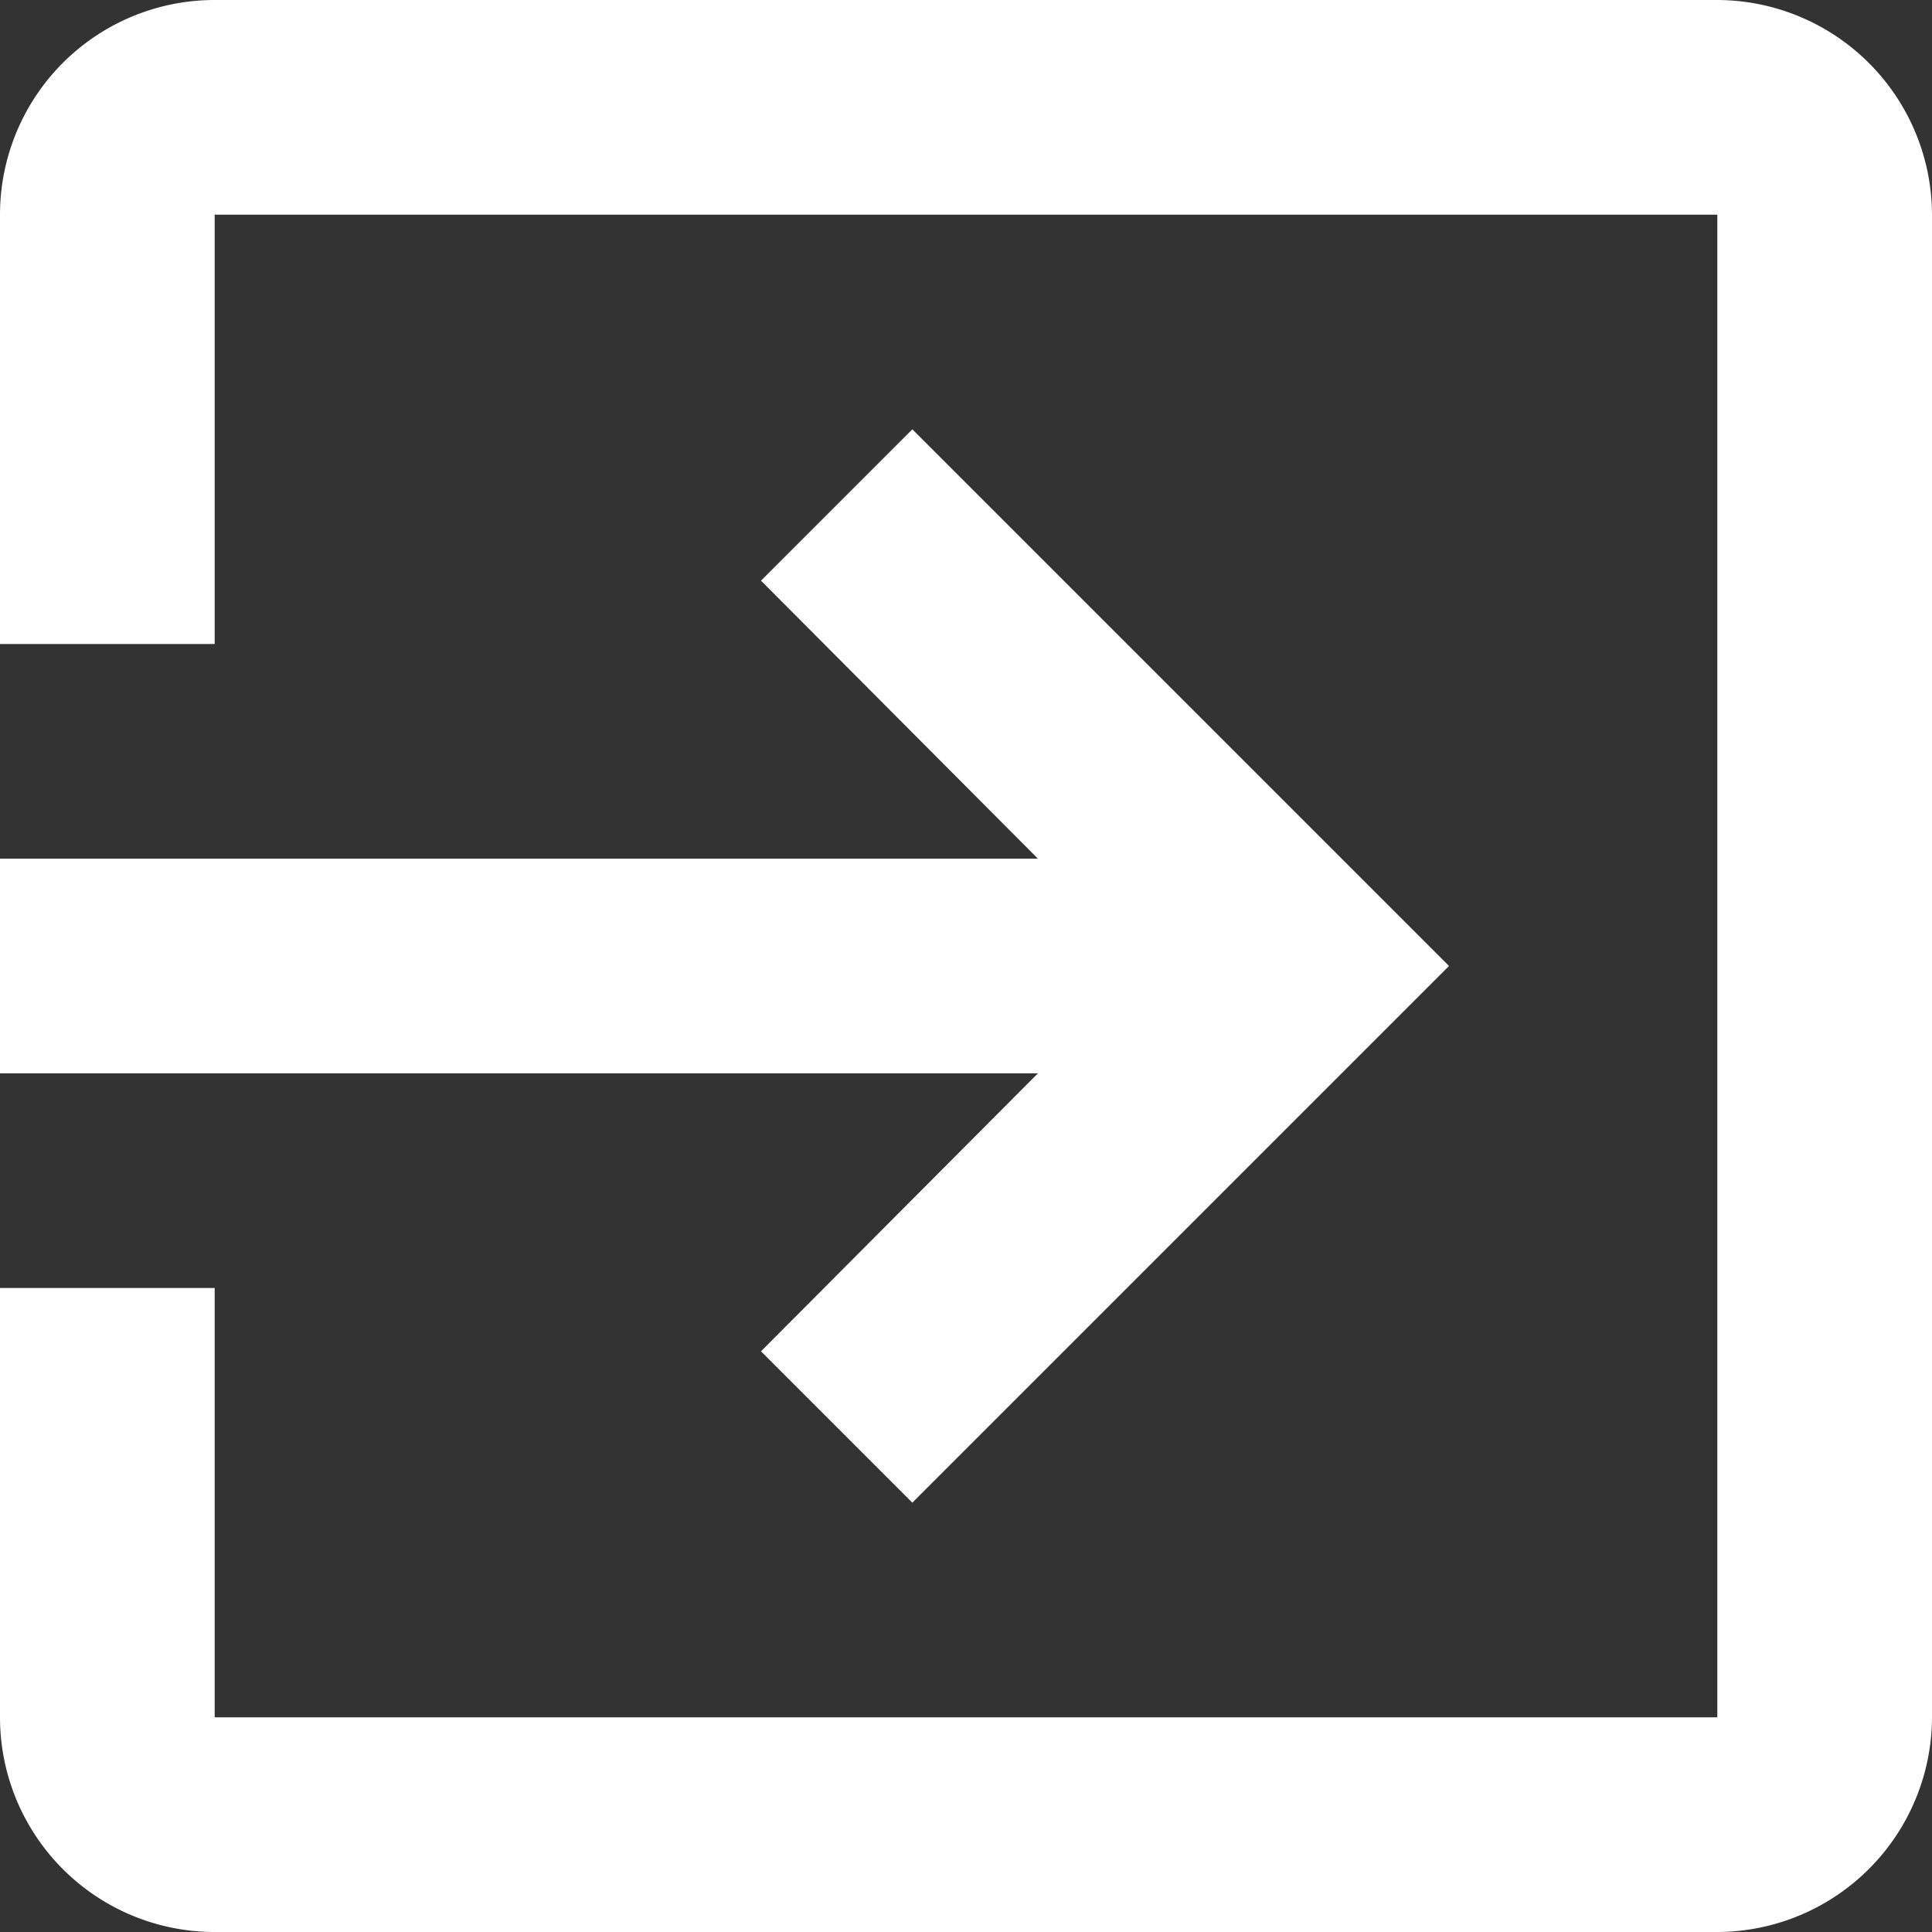 <svg id="Group_93" data-name="Group 93" xmlns="http://www.w3.org/2000/svg" width="36" height="36" viewBox="0 0 36 36">
  <rect x="0" y="0" width="36" height="36" fill="#333333" stroke="none"/>
  <path id="Path_6" data-name="Path 6" d="M17.18,28.18,20,31,30,21,20,11l-2.82,2.82L22.34,19H3v4H22.34ZM35,3H7A4,4,0,0,0,3,7v8H7V7H35V35H7V27H3v8a4,4,0,0,0,4,4H35a4.012,4.012,0,0,0,4-4V7A4.012,4.012,0,0,0,35,3Z" transform="translate(-3 -3)" fill="#fff"/>
</svg>
